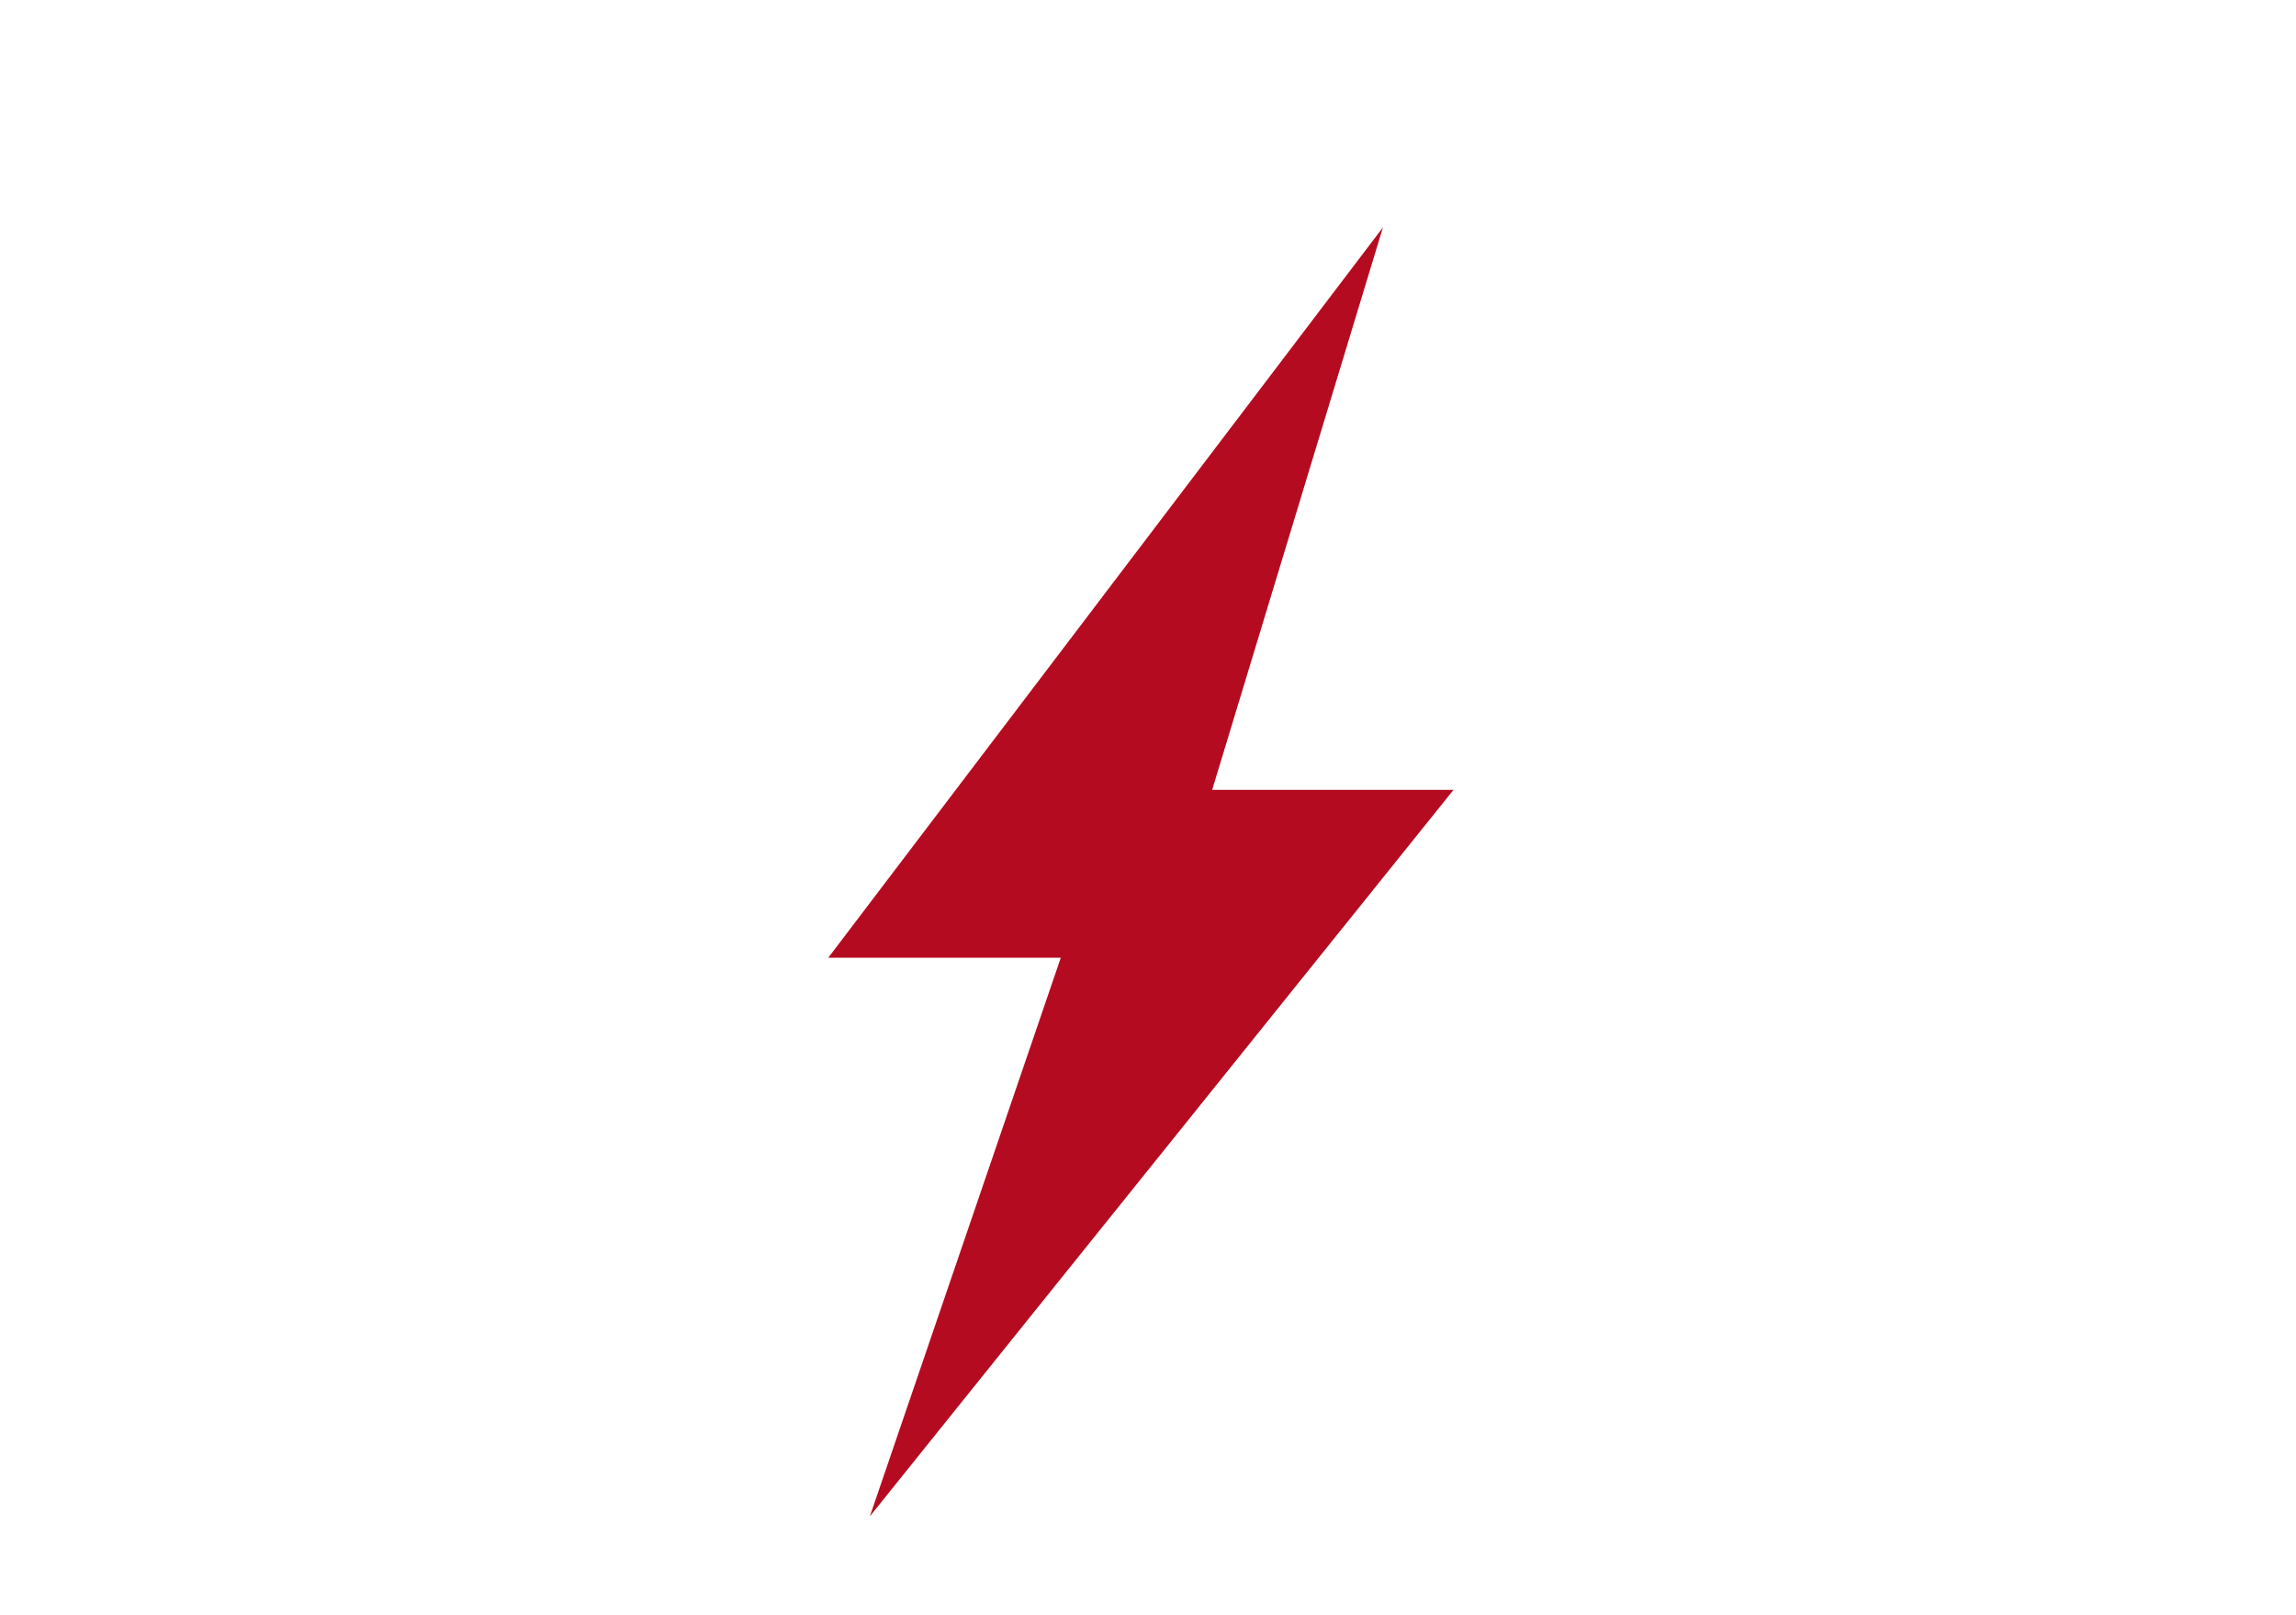 <svg xmlns="http://www.w3.org/2000/svg" width="91" height="64" viewBox="0 0 91 64">
  <g id="グループ_59" data-name="グループ 59" transform="translate(-70 -2764)">
    <path id="パス_95" data-name="パス 95" d="M0,28.94H9.216L1.65,51.072,24.782,22.288H15.216L21.985,0Z" transform="translate(102.827 2773.009)" fill="#b50b20"/>
    <rect id="長方形_56" data-name="長方形 56" width="91" height="64" transform="translate(70 2764)" fill="none"/>
  </g>
</svg>
